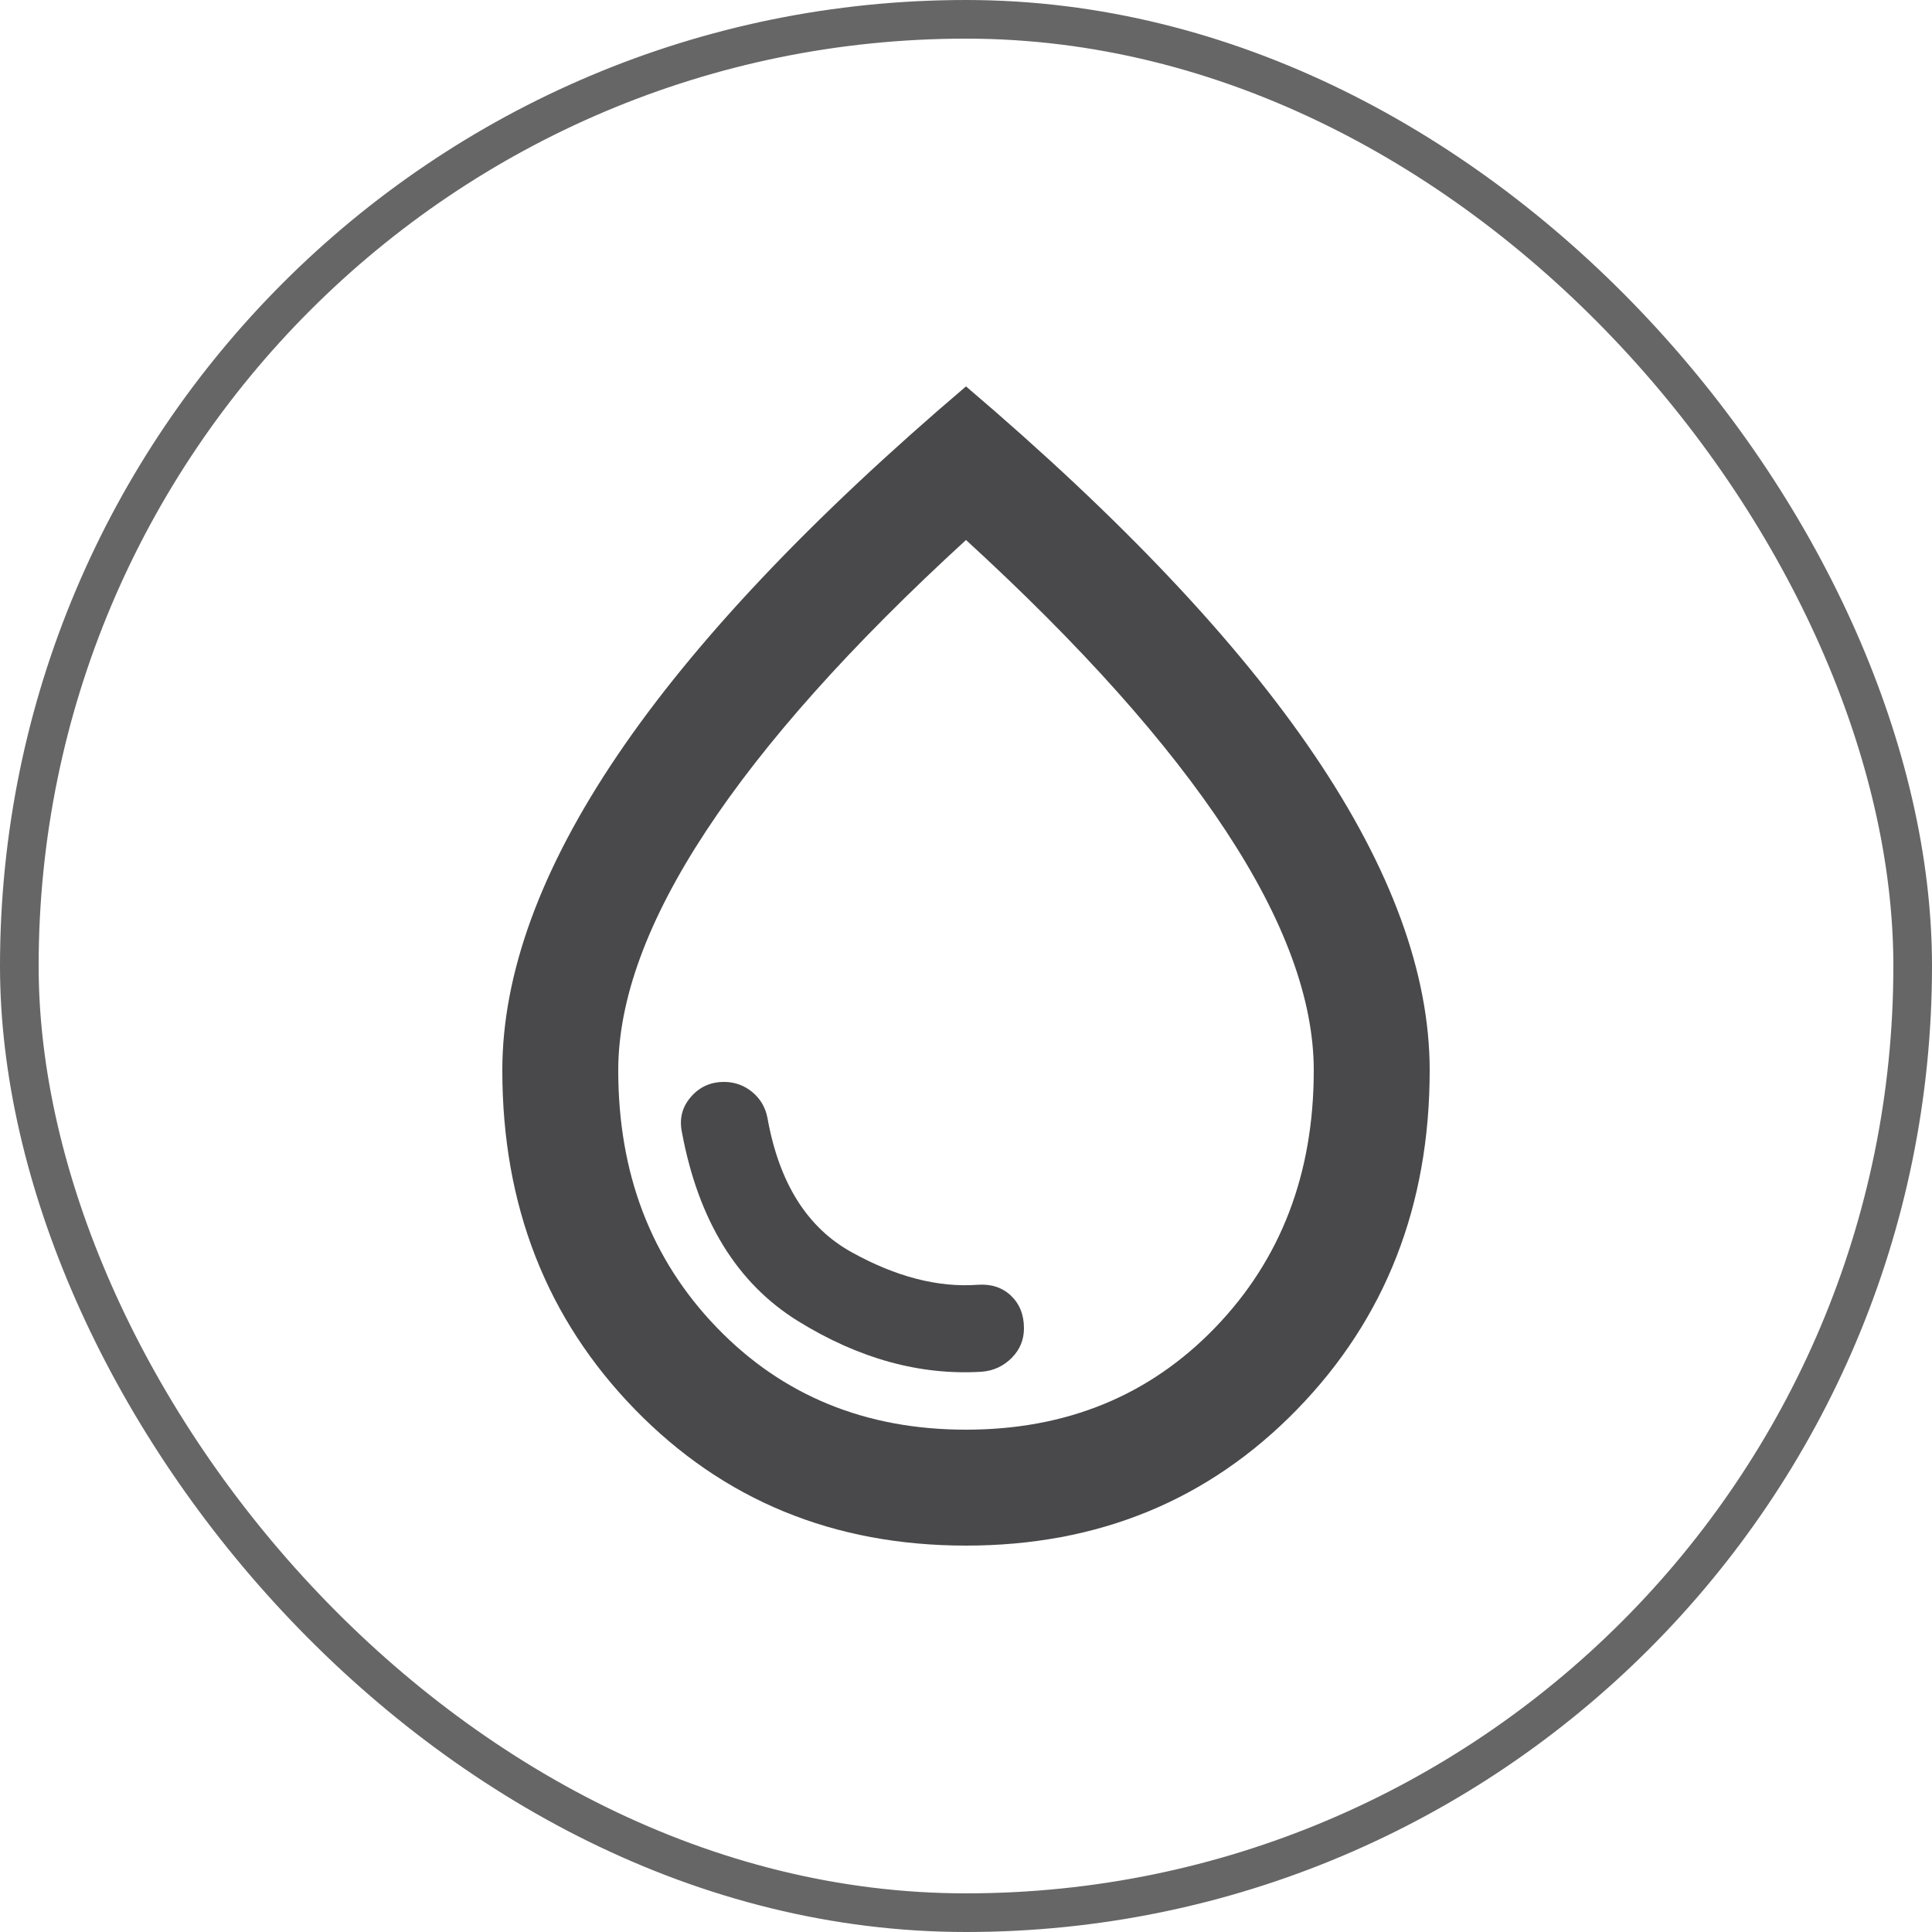 <?xml version="1.0" encoding="utf-8"?>
<svg xmlns="http://www.w3.org/2000/svg" fill="none" height="100%" overflow="visible" preserveAspectRatio="none" style="display: block;" viewBox="0 0 50 50" width="100%">
<g id="water_drop">
<rect height="49" rx="24.5" stroke="black" stroke-opacity="0.6" width="49" x="0.5" y="0.5"/>
<path d="M25.413 35.5C25.712 35.475 25.969 35.356 26.181 35.144C26.394 34.931 26.5 34.675 26.5 34.375C26.5 34.025 26.387 33.744 26.163 33.531C25.938 33.319 25.65 33.225 25.3 33.25C24.275 33.325 23.188 33.044 22.038 32.406C20.887 31.769 20.163 30.613 19.863 28.938C19.812 28.663 19.681 28.438 19.469 28.262C19.256 28.087 19.012 28 18.738 28C18.387 28 18.1 28.131 17.875 28.394C17.65 28.656 17.575 28.962 17.65 29.312C18.075 31.587 19.075 33.212 20.65 34.188C22.225 35.163 23.812 35.6 25.413 35.5ZM25 40C21.575 40 18.719 38.825 16.431 36.475C14.144 34.125 13 31.2 13 27.7C13 25.2 13.994 22.481 15.981 19.544C17.969 16.606 20.975 13.425 25 10C29.025 13.425 32.031 16.606 34.019 19.544C36.006 22.481 37 25.2 37 27.7C37 31.2 35.856 34.125 33.569 36.475C31.281 38.825 28.425 40 25 40ZM25 37C27.6 37 29.75 36.119 31.45 34.356C33.15 32.594 34 30.375 34 27.7C34 25.875 33.244 23.812 31.731 21.512C30.219 19.212 27.975 16.7 25 13.975C22.025 16.7 19.781 19.212 18.269 21.512C16.756 23.812 16 25.875 16 27.7C16 30.375 16.85 32.594 18.55 34.356C20.25 36.119 22.4 37 25 37Z" fill="#1C1B1F" fill-opacity="0.8" id="water_drop_2"/>
</g>
</svg>